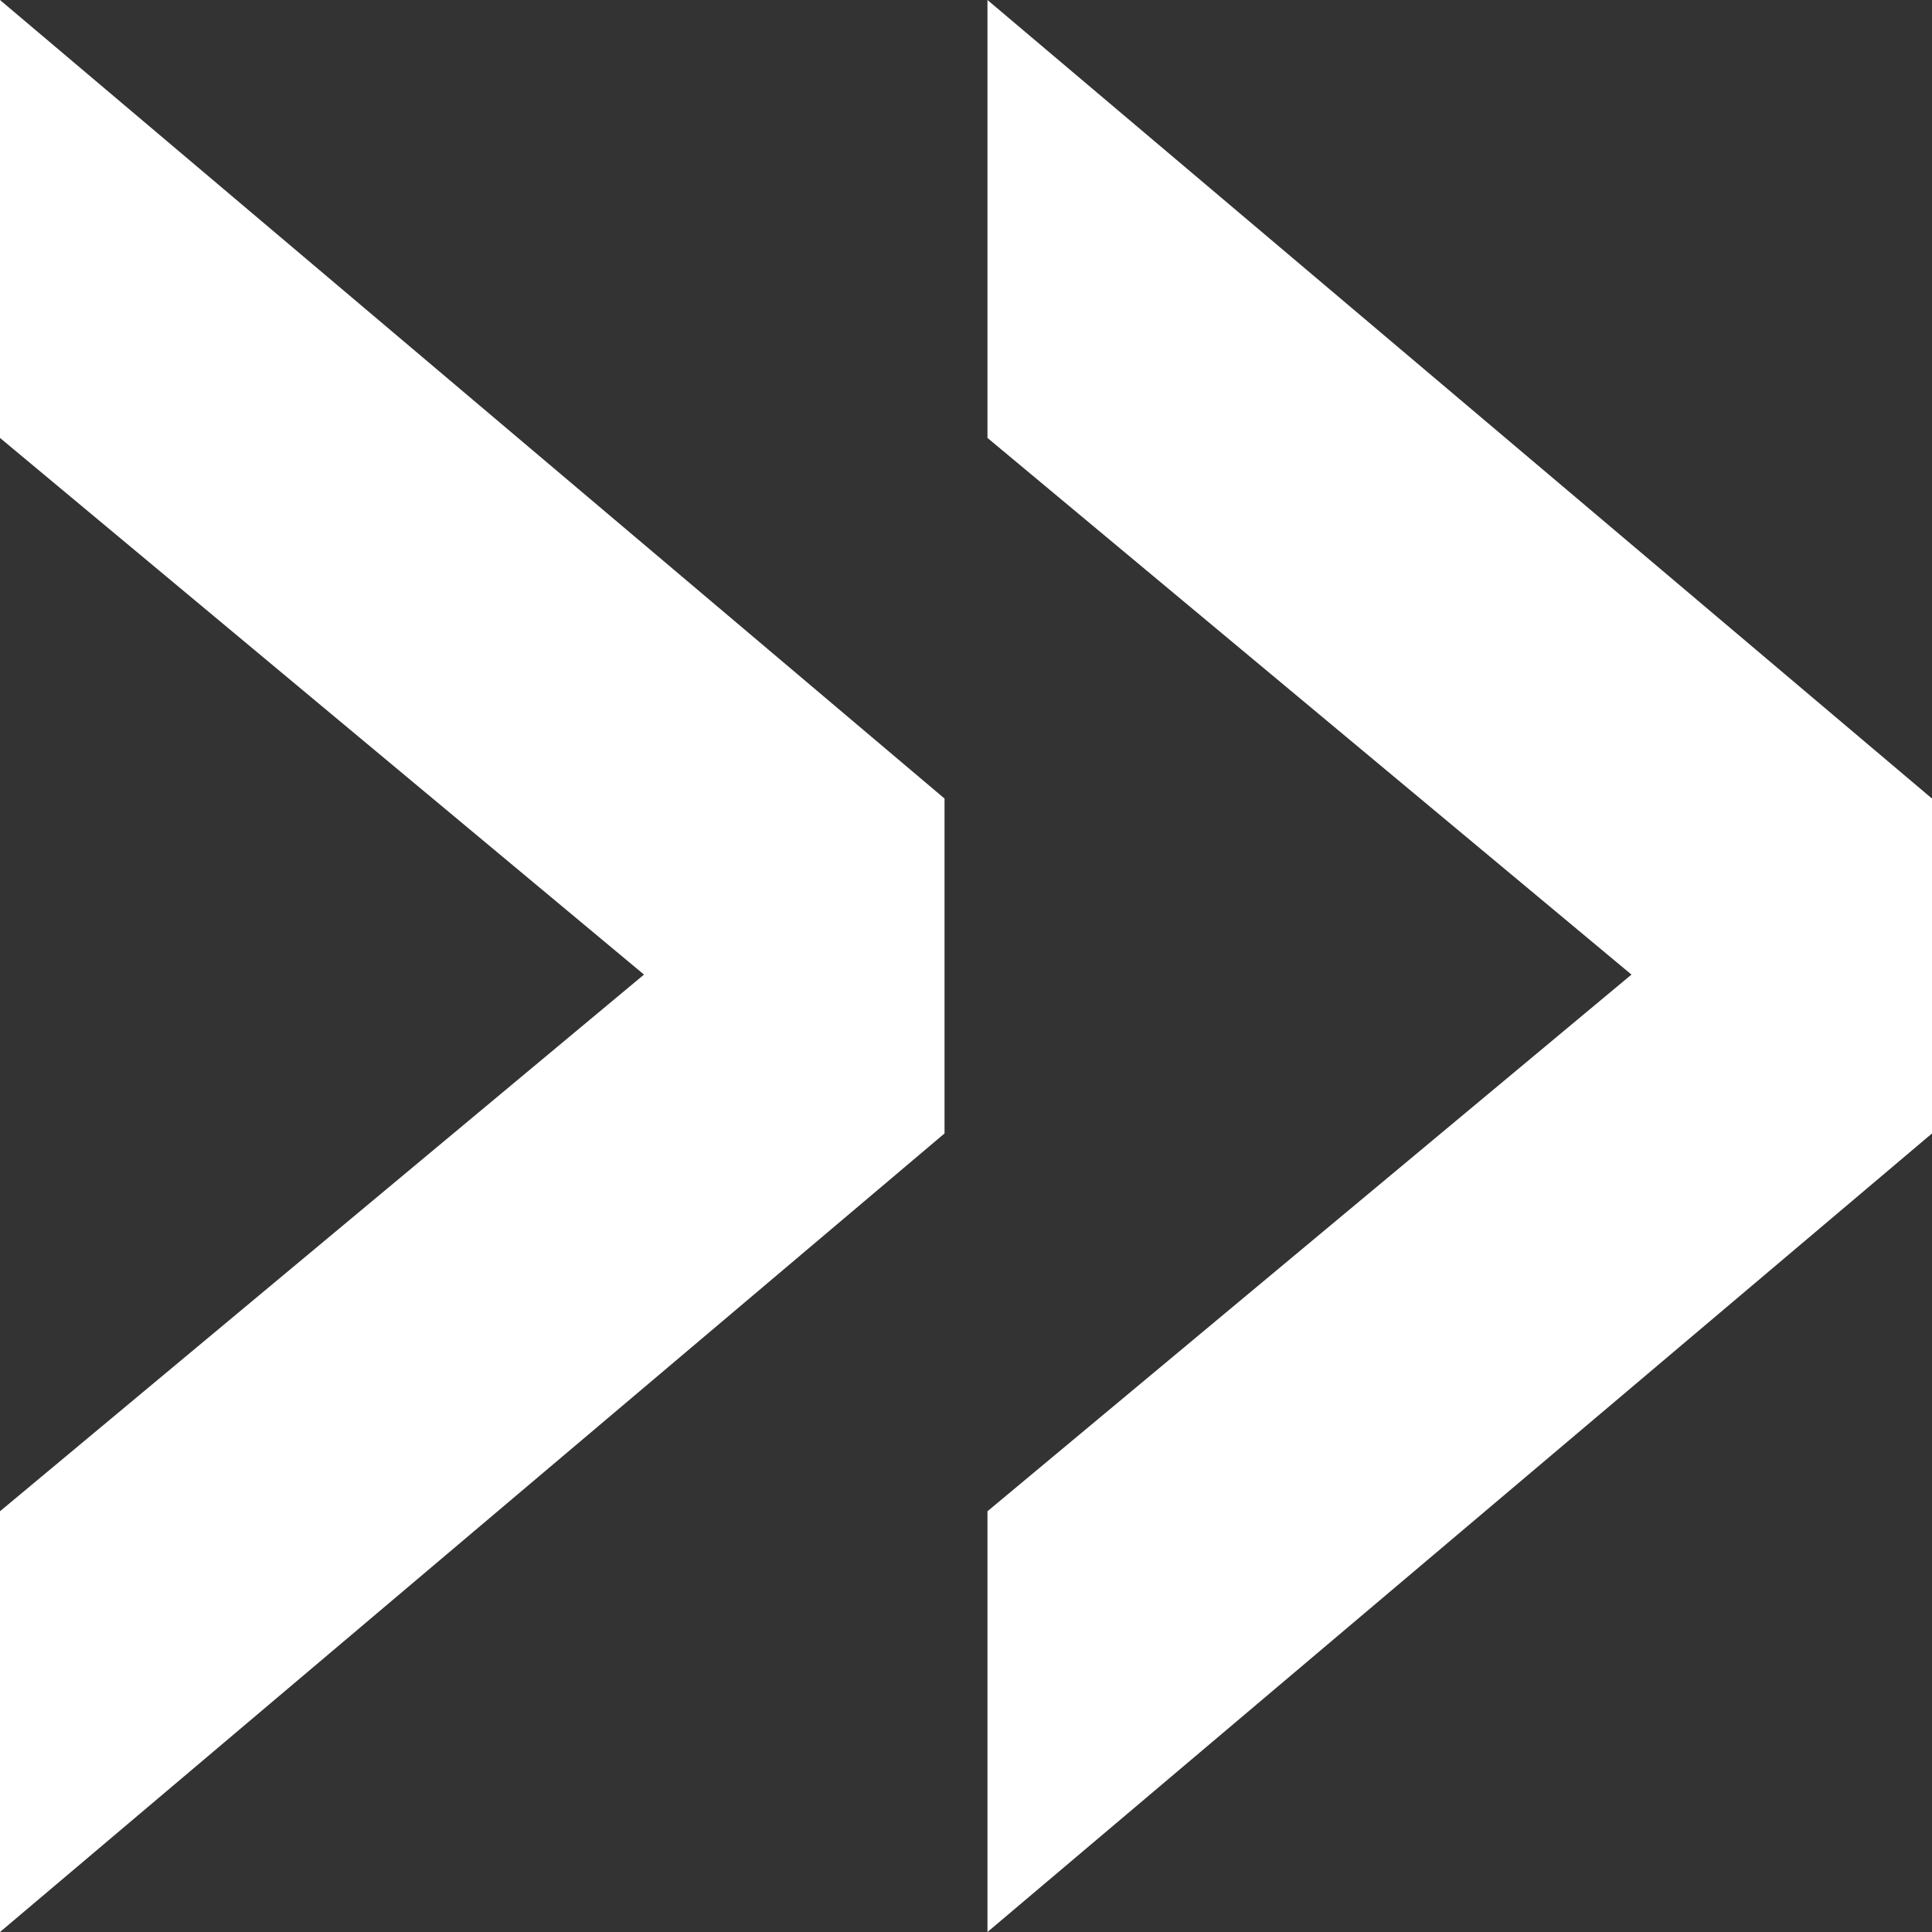 <?xml version="1.0" encoding="UTF-8"?> <svg xmlns="http://www.w3.org/2000/svg" width="180" height="180" viewBox="0 0 180 180" fill="none"><rect x="0" y="0" width="180" height="180" fill="#333333" stroke="none"/> <path d="M0 0L88 74.4V105.6L0 180V140.8L60 90.8L0 40.8V0ZM92 0L180 74.4V105.6L92 180V140.8L152 90.8L92 40.8V0Z" fill="white"></path> </svg> 